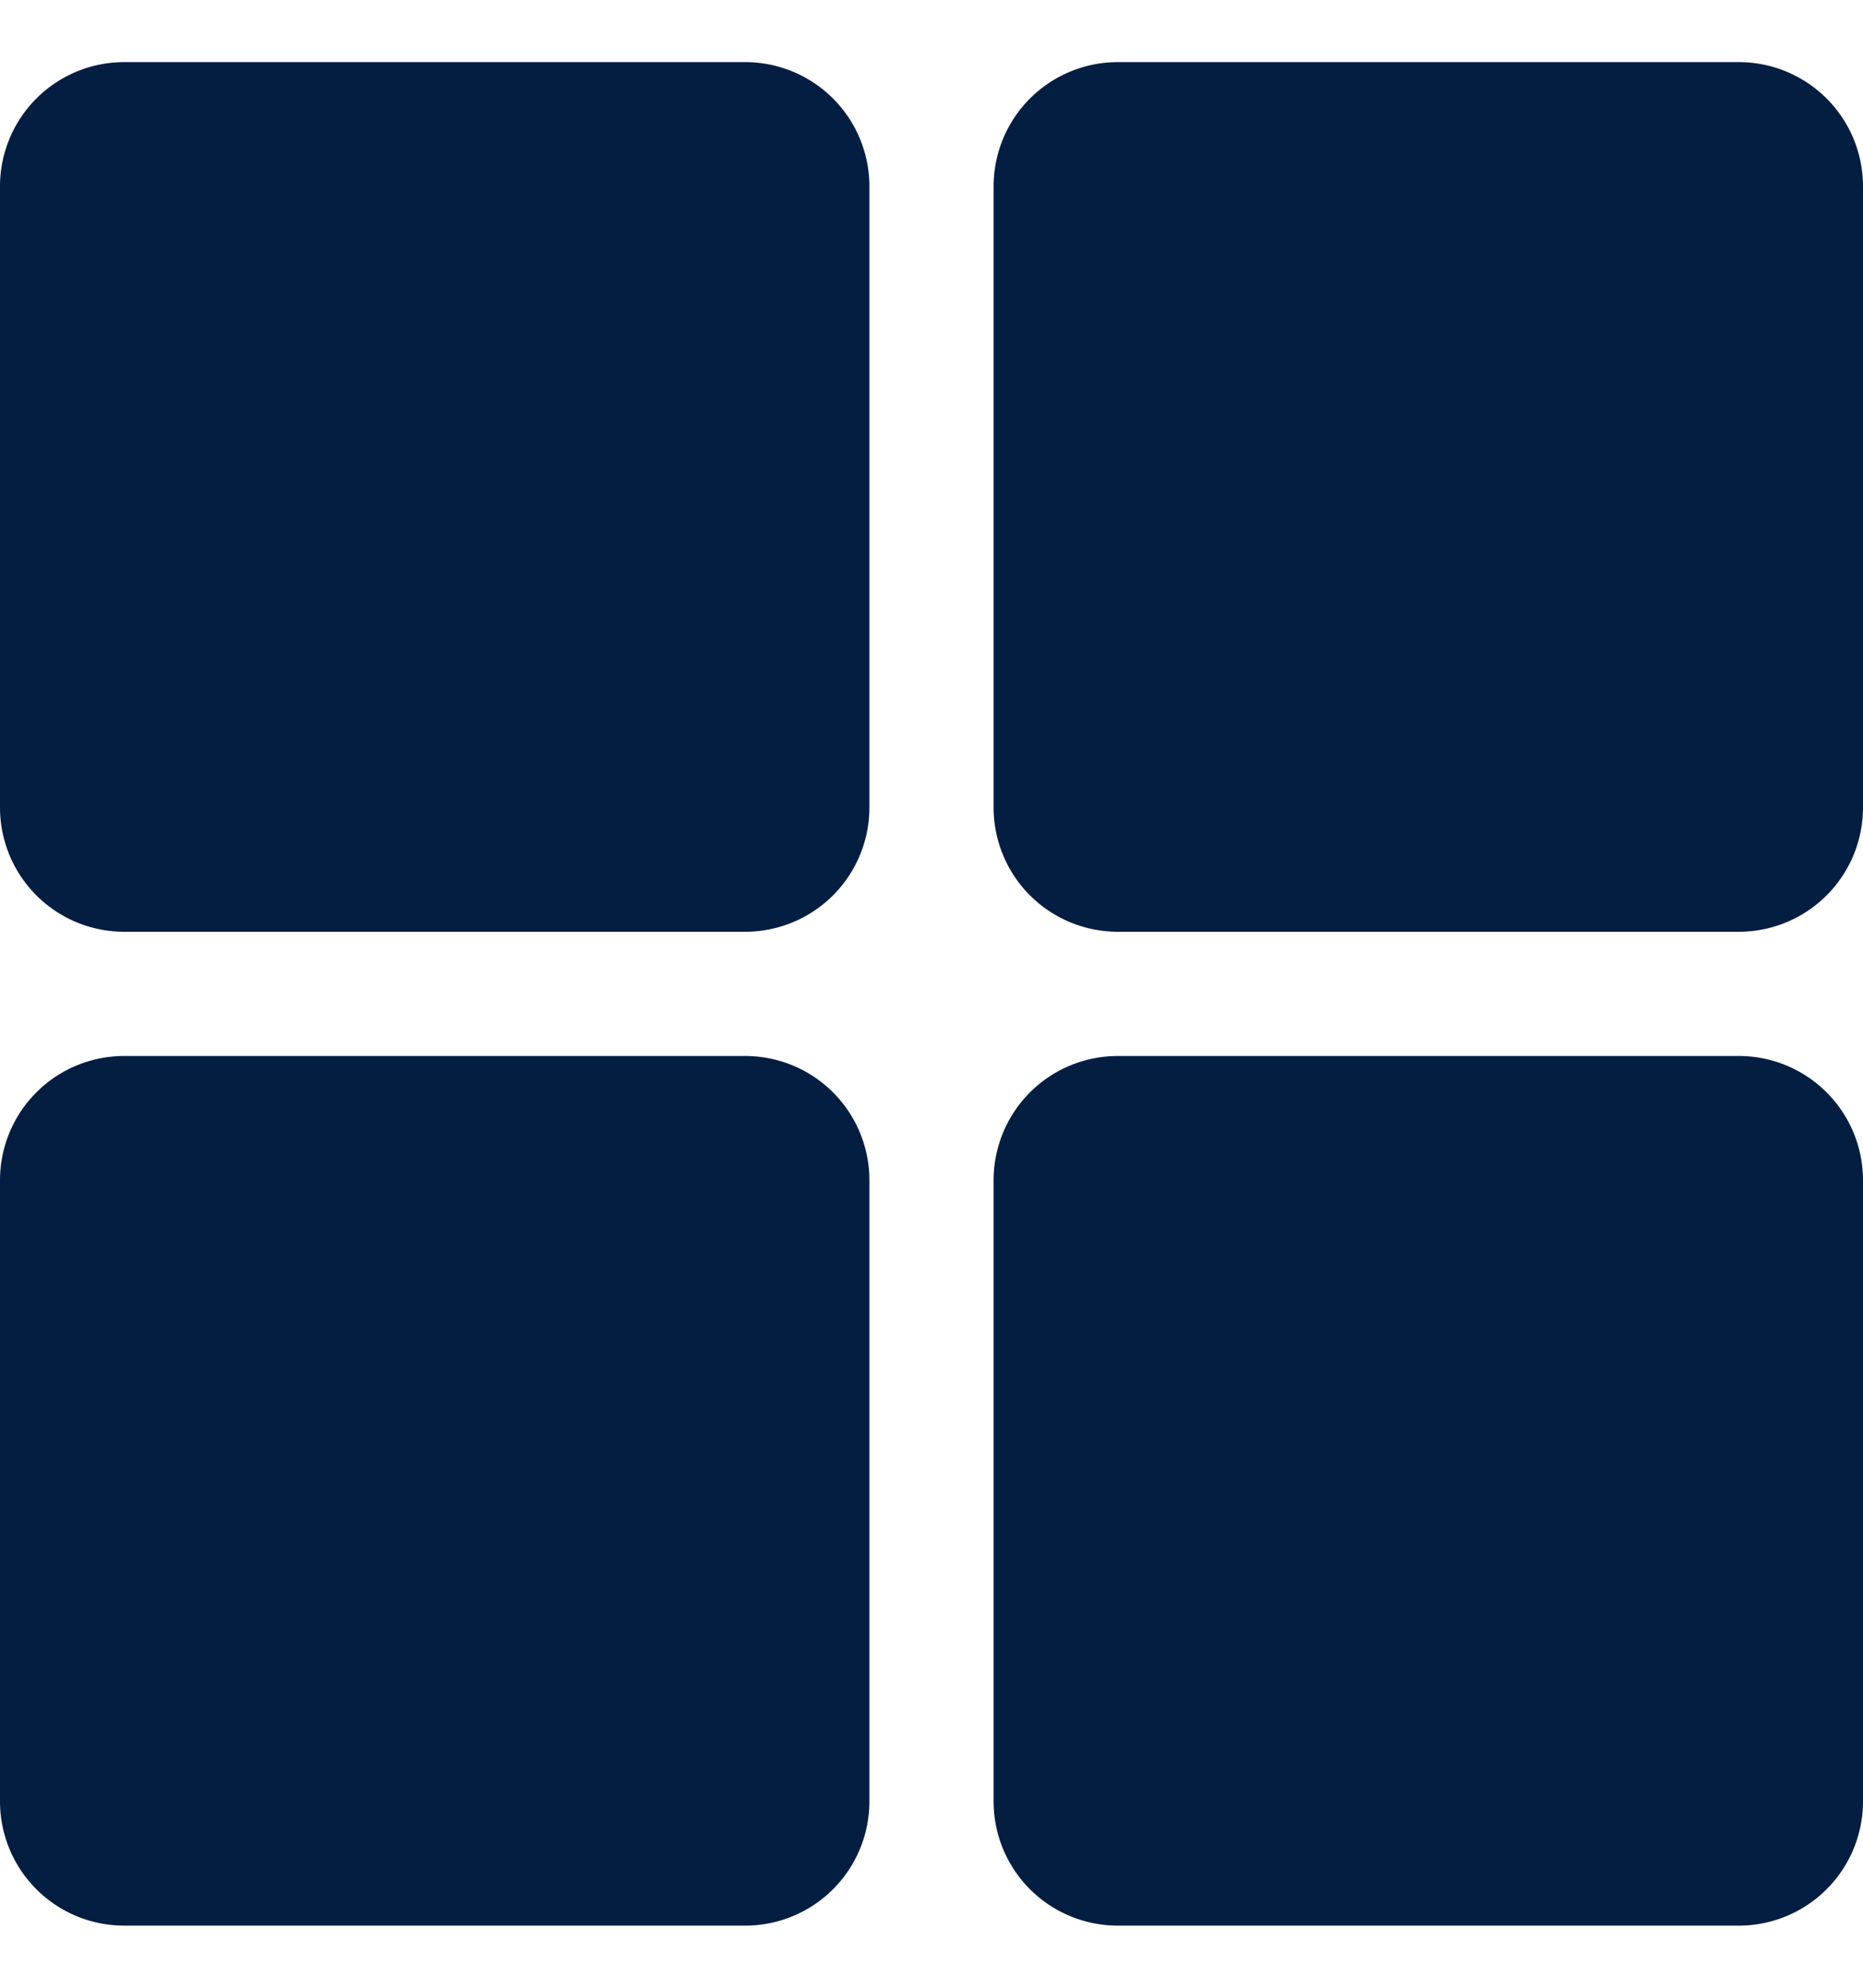 <svg xmlns="http://www.w3.org/2000/svg" width="15" height="16" viewBox="0 0 15 16">
    <g>
        <g>
            <g>
                <path fill="#041e42"
                    d="M0 1.5a1 1 0 0 1 1-1h5a1 1 0 0 1 1 1v5a1 1 0 0 1-1 1H1a1 1 0 0 1-1-1z" />
            </g>
            <g>
                <path fill="#041e42"
                    d="M0 9.5a1 1 0 0 1 1-1h5a1 1 0 0 1 1 1v5a1 1 0 0 1-1 1H1a1 1 0 0 1-1-1z" />
            </g>
            <g>
                <path fill="#041e42"
                    d="M8 1.5a1 1 0 0 1 1-1h5a1 1 0 0 1 1 1v5a1 1 0 0 1-1 1H9a1 1 0 0 1-1-1z" />
            </g>
            <g>
                <path fill="#041e42"
                    d="M8 9.5a1 1 0 0 1 1-1h5a1 1 0 0 1 1 1v5a1 1 0 0 1-1 1H9a1 1 0 0 1-1-1z" />
            </g>
        </g>
    </g>
</svg>